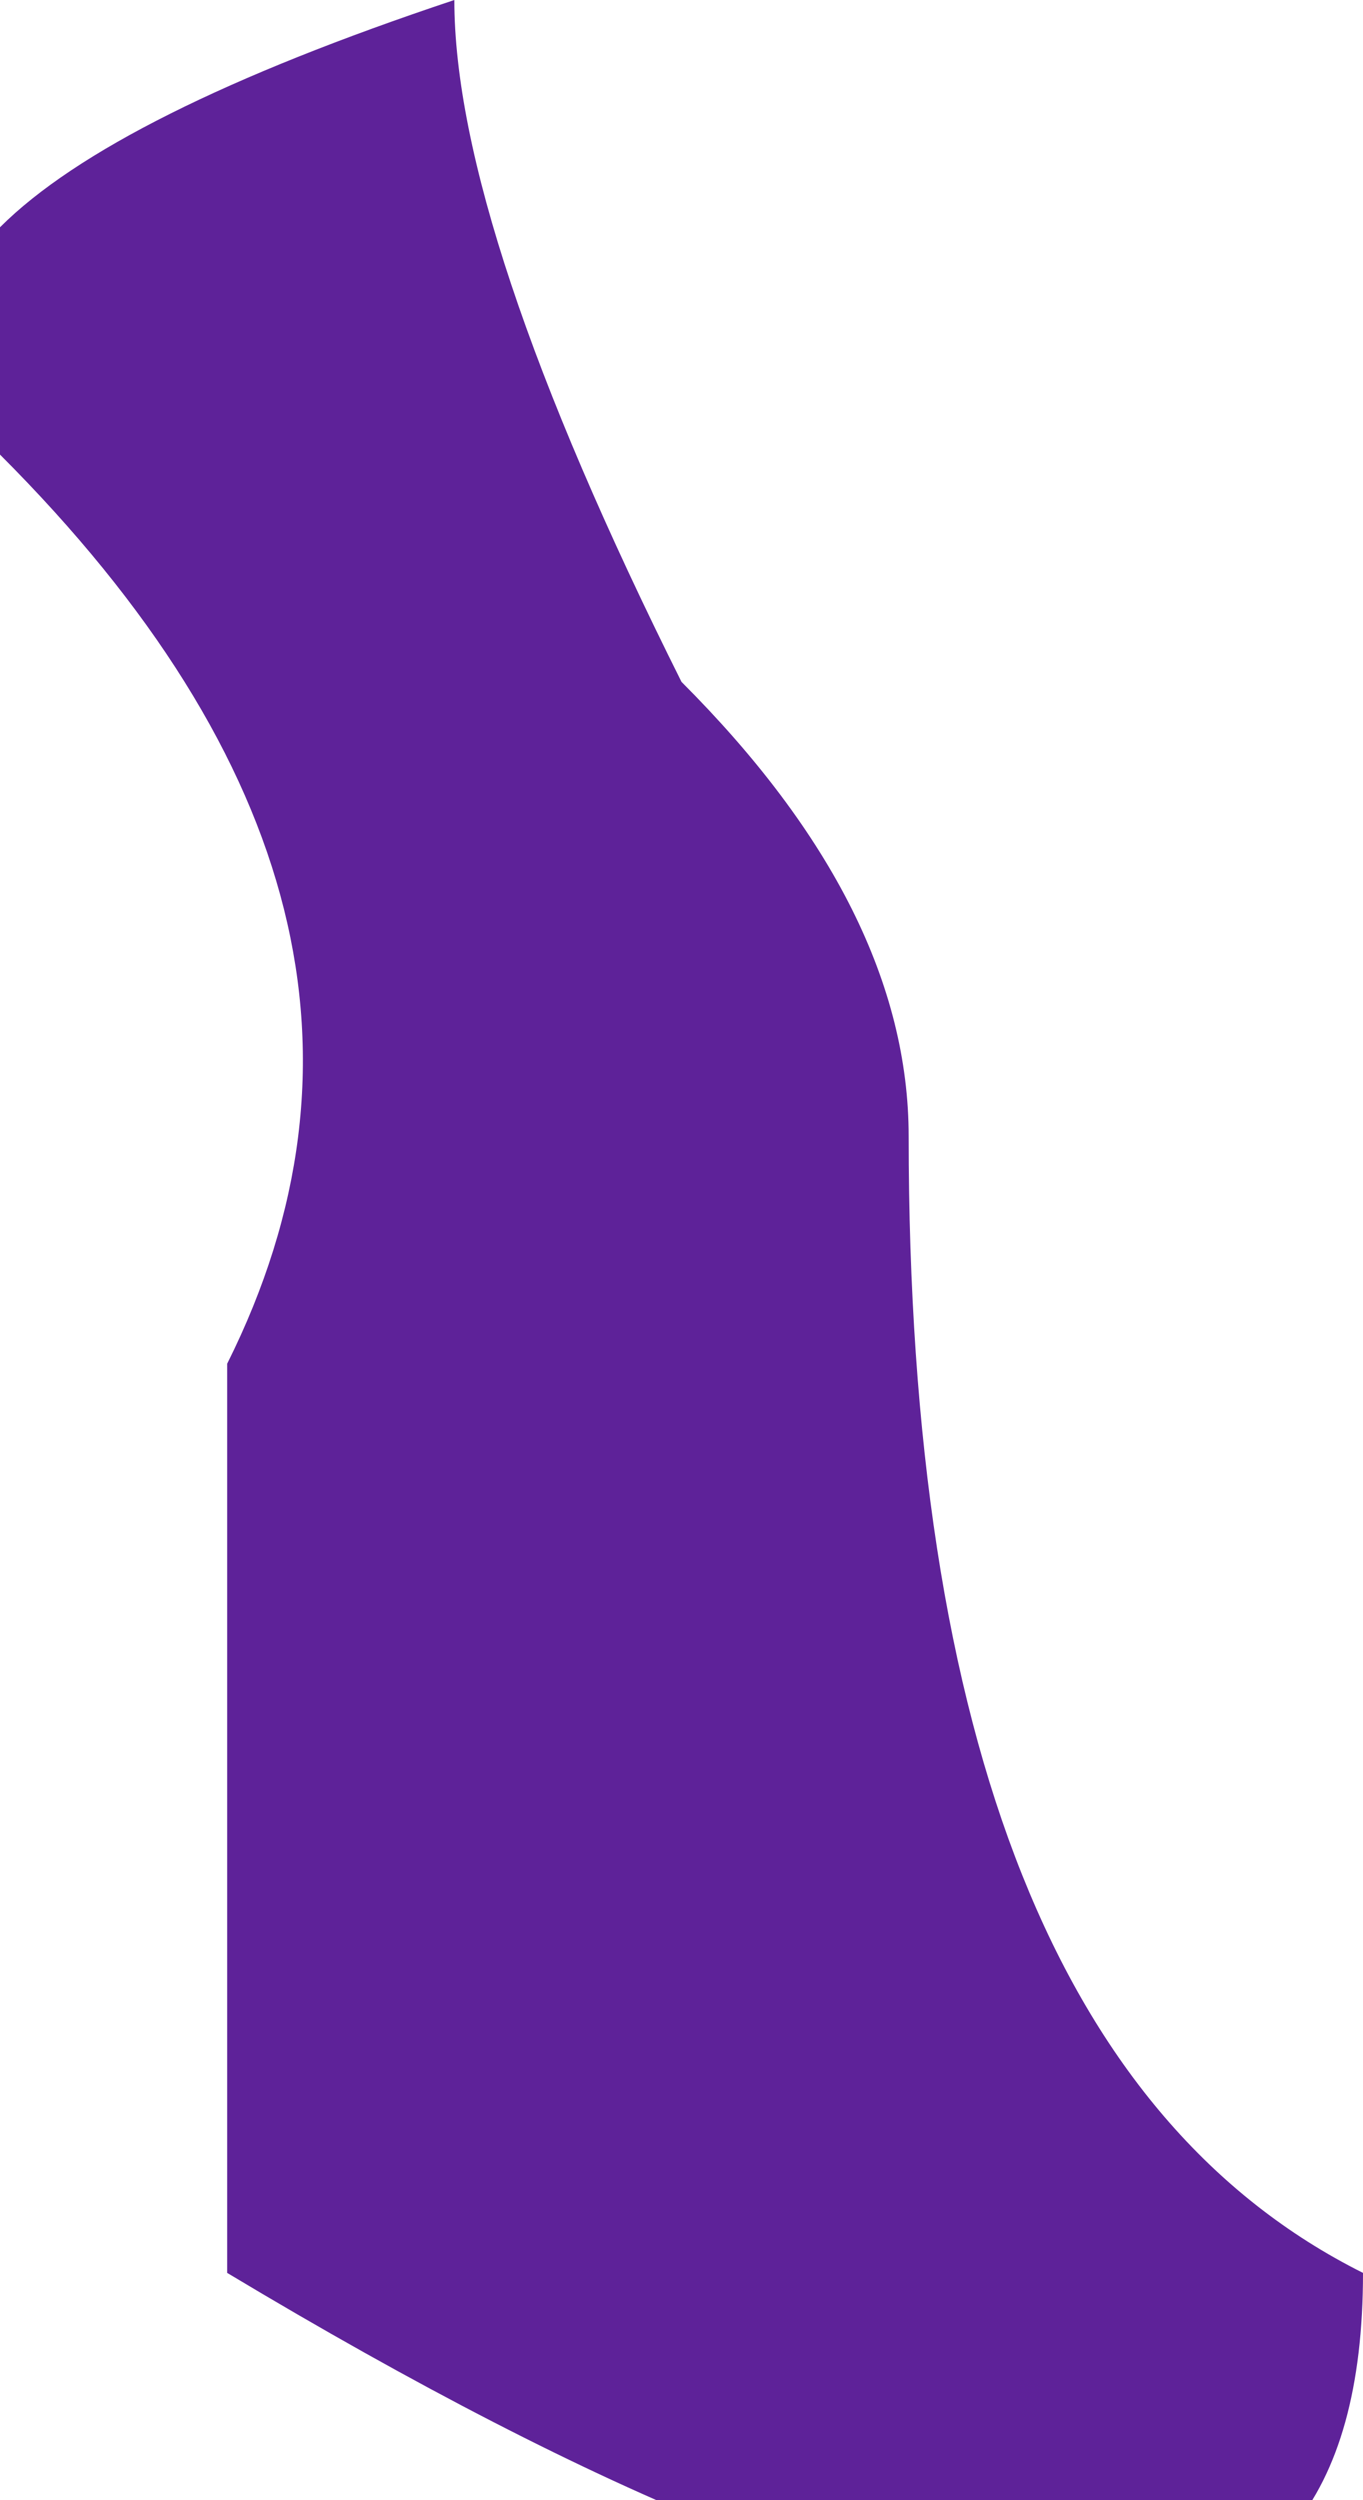 <?xml version="1.0" encoding="UTF-8" standalone="no"?>
<svg xmlns:xlink="http://www.w3.org/1999/xlink" height="0.55px" width="0.3px" xmlns="http://www.w3.org/2000/svg">
  <g transform="matrix(1.0, 0.0, 0.0, 1.0, 0.0, 0.0)">
    <path d="M0.15 0.15 Q0.2 0.2 0.2 0.25 0.2 0.45 0.3 0.5 0.3 0.65 0.05 0.5 0.05 0.45 0.05 0.3 0.1 0.2 0.0 0.1 -0.05 0.05 0.1 0.0 0.1 0.05 0.15 0.15" fill="#5e2299" fill-rule="evenodd" stroke="none"/>
  </g>
</svg>
